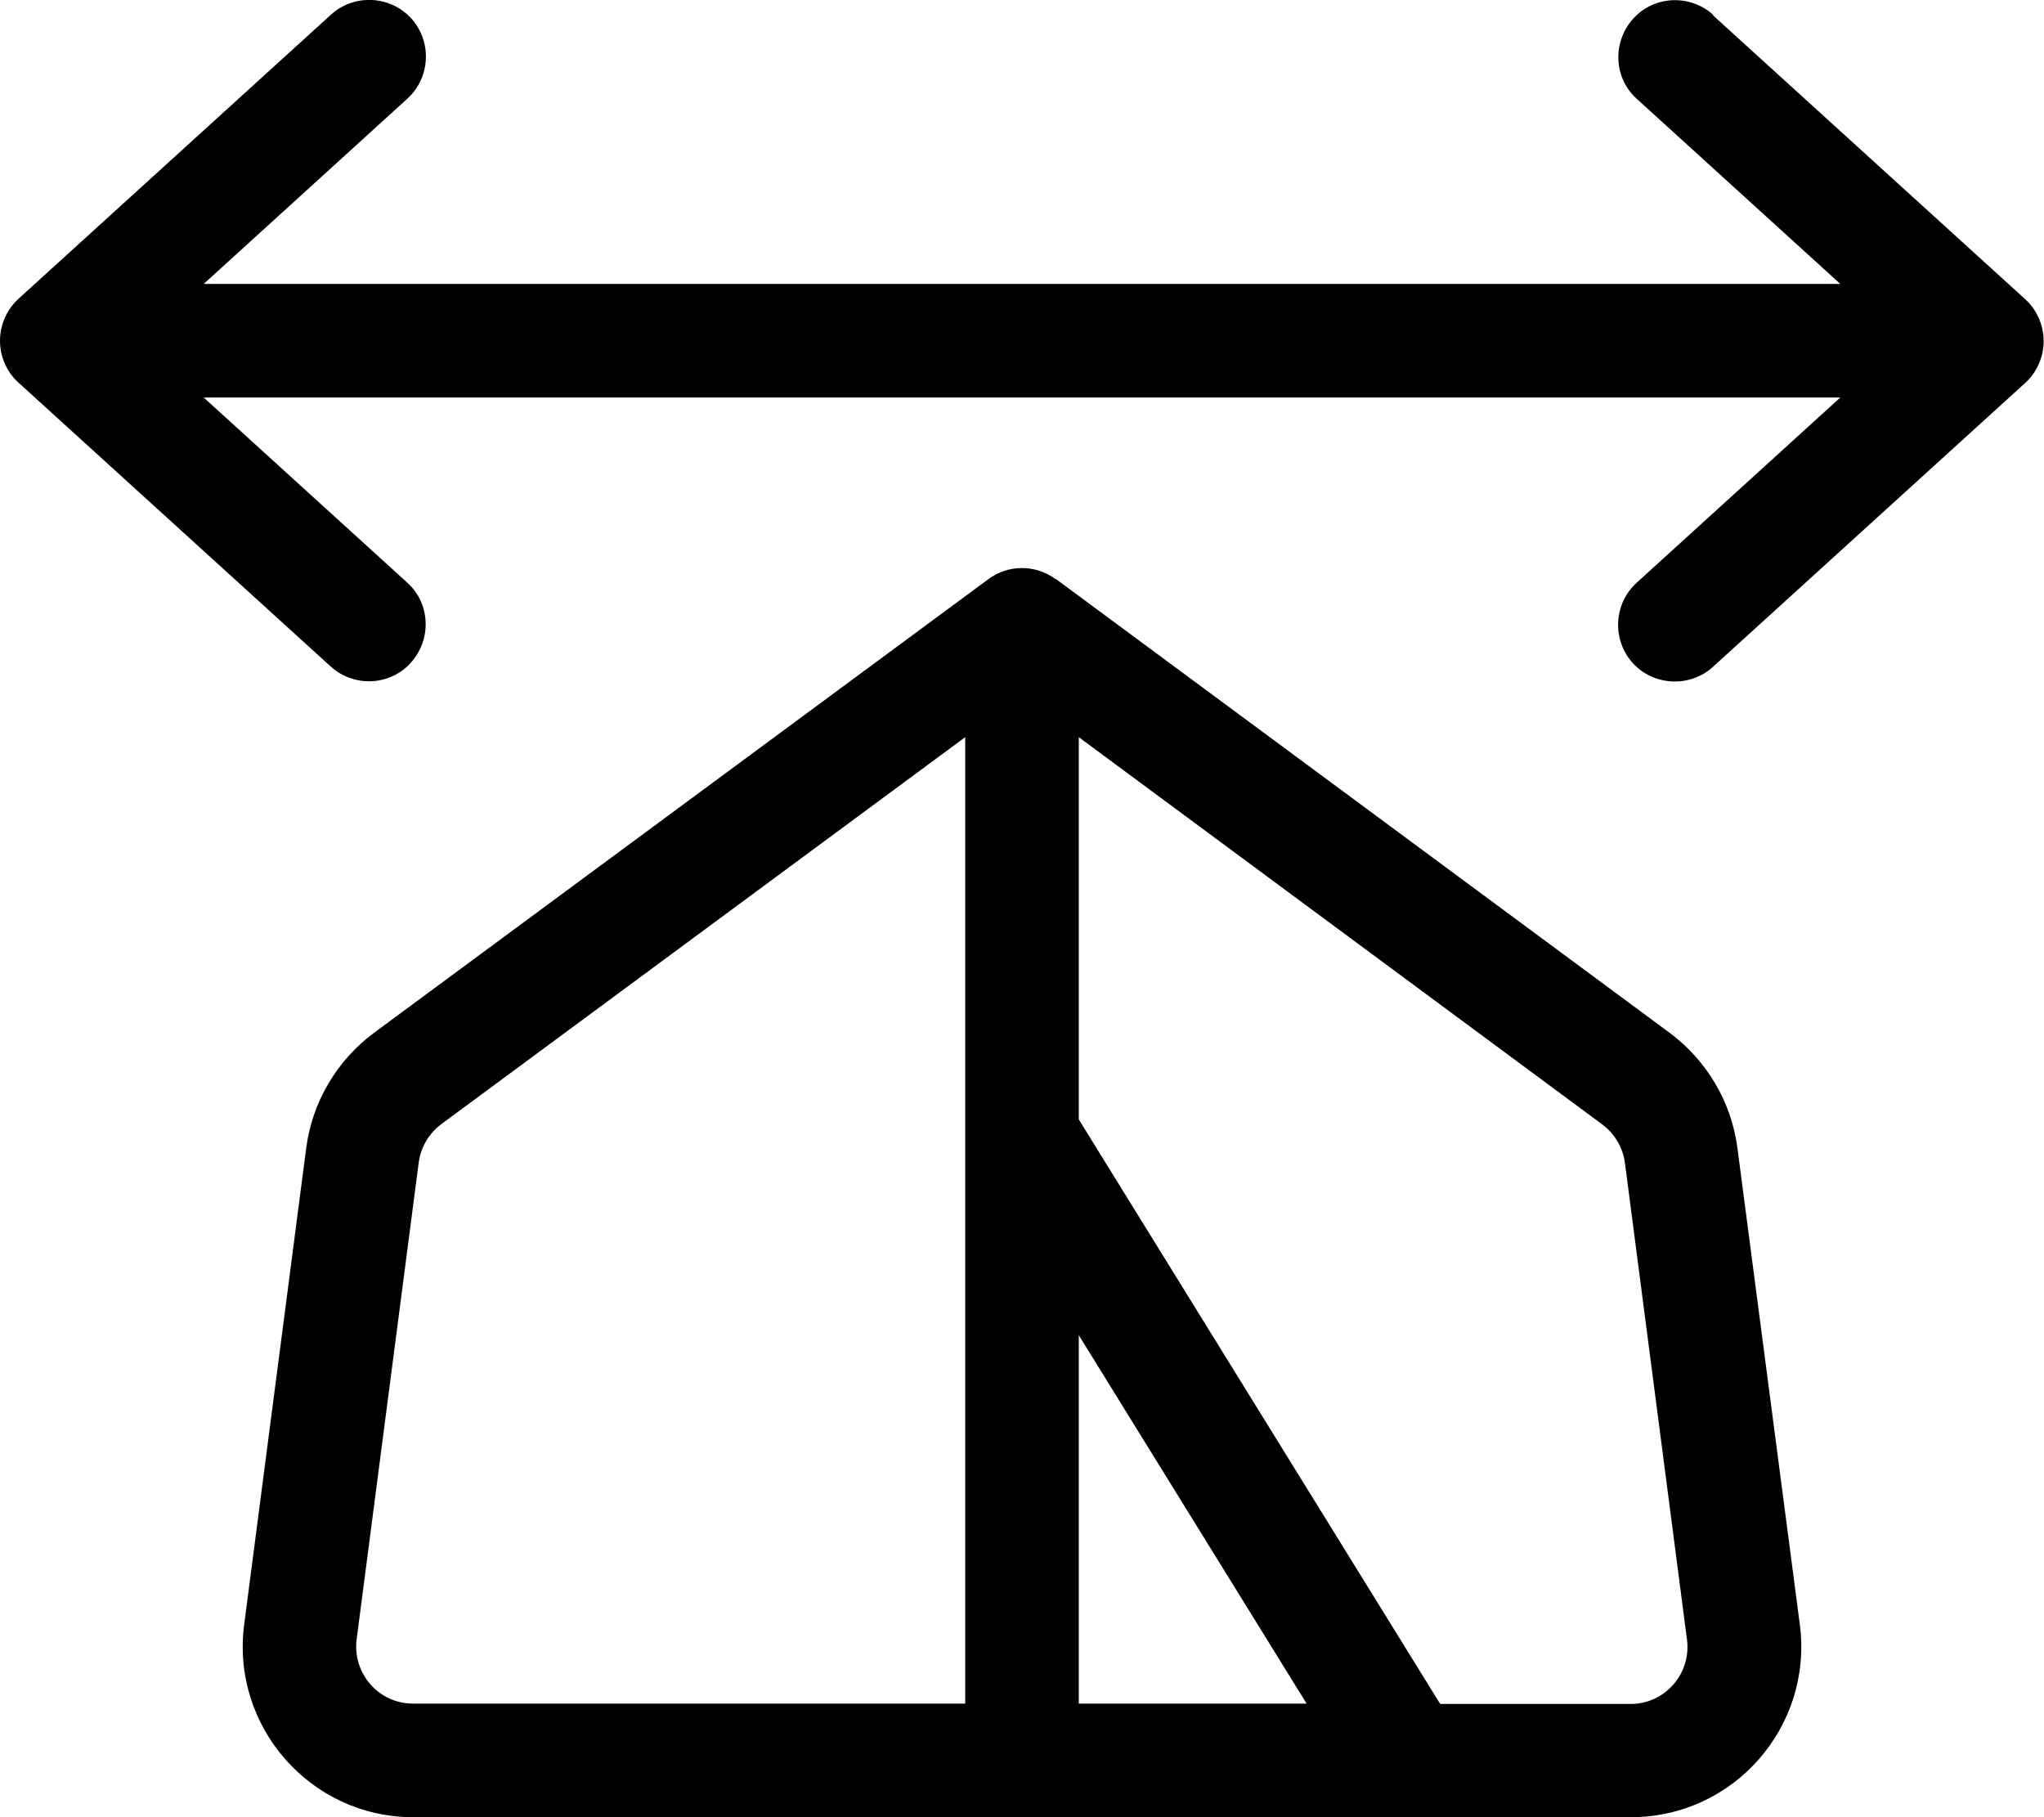 <svg xmlns="http://www.w3.org/2000/svg" viewBox="0 0 576 512"><!--! Font Awesome Pro 6.5.1 by @fontawesome - https://fontawesome.com License - https://fontawesome.com/license (Commercial License) Copyright 2023 Fonticons, Inc. --><path d="M482.8 4.2c-6.5-5.9-16.7-5.5-22.6 1.1s-5.5 16.7 1.1 22.6L518.6 80 57.4 80l57.4-52.2c6.5-5.9 7-16.1 1.1-22.6s-16.1-7-22.6-1.1l-88 80C1.9 87.2 0 91.5 0 96s1.9 8.8 5.2 11.8l88 80c6.5 5.9 16.7 5.5 22.6-1.1s5.5-16.7-1.1-22.6L57.4 112l461.2 0-57.4 52.2c-6.5 5.9-7 16.1-1.1 22.6s16.1 7 22.6 1.1l88-80c3.3-3 5.2-7.3 5.2-11.8s-1.9-8.8-5.2-11.8l-88-80zm-185.3 159c-5.7-4.2-13.4-4.2-19 0L105.4 291c-10.5 7.8-17.4 19.5-19.1 32.4L68.8 457.8C65.1 486.5 87.5 512 116.4 512H459.6c29 0 51.3-25.5 47.6-54.2L489.6 323.4c-1.7-12.9-8.6-24.6-19.1-32.4l-173-127.9zM272 207.7v112c0 .2 0 .4 0 .5V480H116.4c-9.7 0-17.1-8.5-15.9-18.1l17.5-134.4c.6-4.3 2.9-8.2 6.4-10.8L272 207.7zm32 168.5L368.2 480H304V376.2zm0-60.8V207.7L451.5 316.8c3.5 2.6 5.8 6.5 6.4 10.8l17.5 134.4c1.2 9.6-6.2 18.1-15.9 18.1H405.9l-.3-.4L304 315.4z"/></svg>